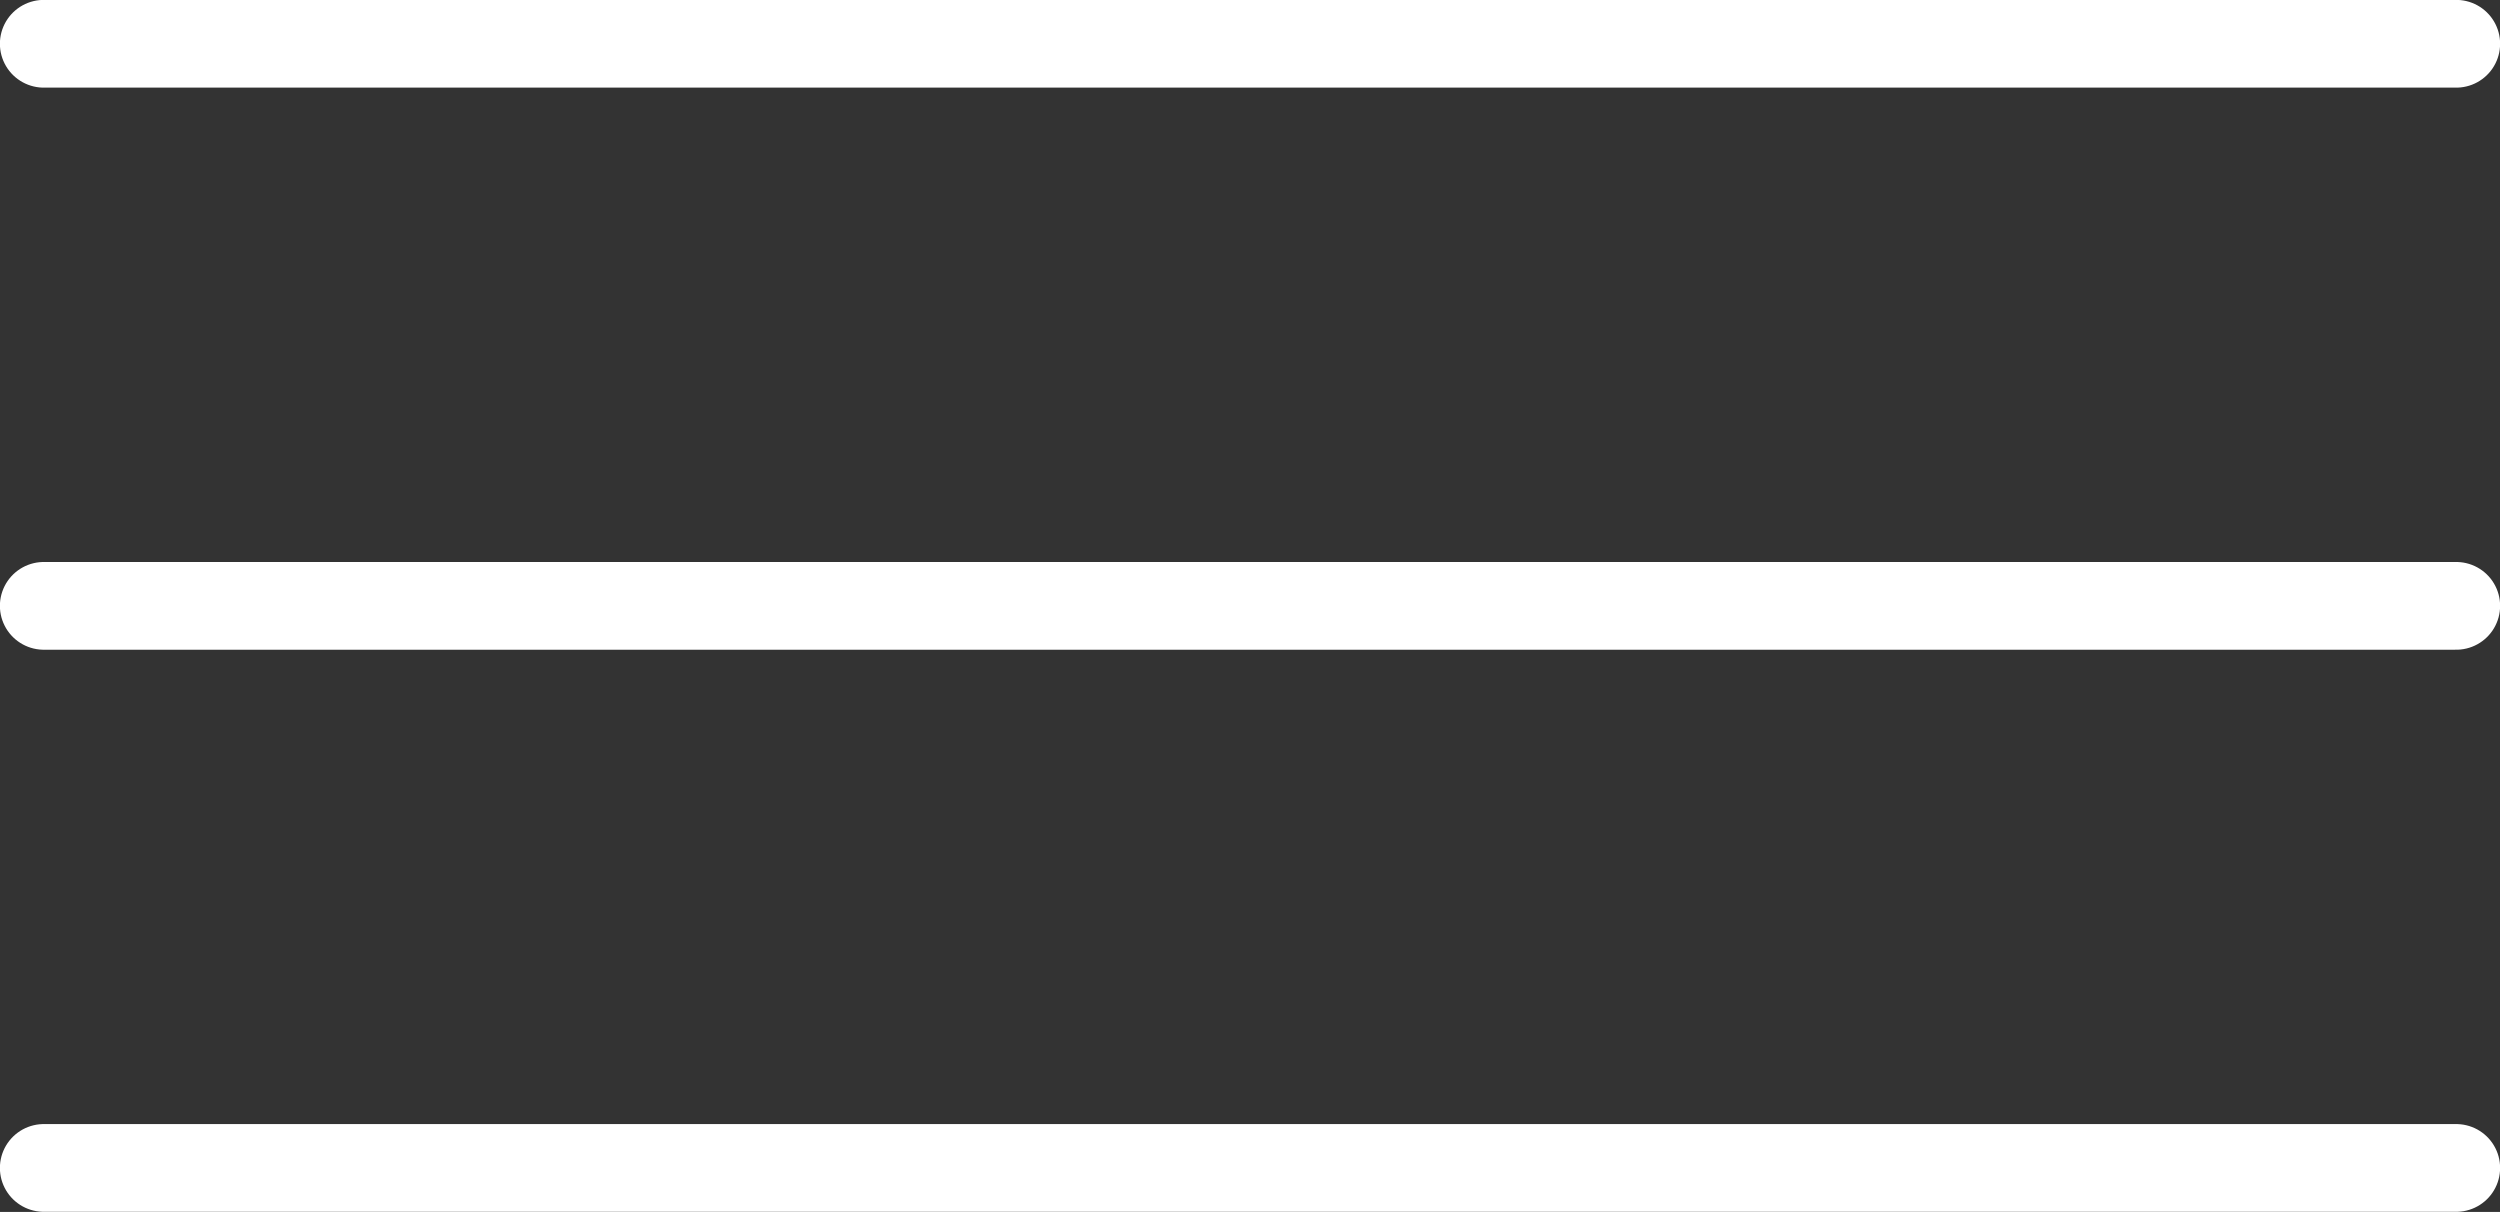 <?xml version="1.0" encoding="UTF-8"?> <svg xmlns="http://www.w3.org/2000/svg" id="_Слой_1" data-name="Слой 1" viewBox="0 0 123.38 59.81"><rect x="0" y="0" width="123.38" height="59.81" fill="#333333" stroke="none"/><defs><style> .cls-1 { fill: none; stroke: #fff; stroke-linecap: round; stroke-miterlimit: 10; stroke-width: 4.33px; } </style></defs><line class="cls-1" x1="2.16" y1="2.16" x2="121.22" y2="2.16"></line><line class="cls-1" x1="2.16" y1="29.9" x2="121.22" y2="29.9"></line><line class="cls-1" x1="2.16" y1="57.64" x2="121.22" y2="57.64"></line></svg> 